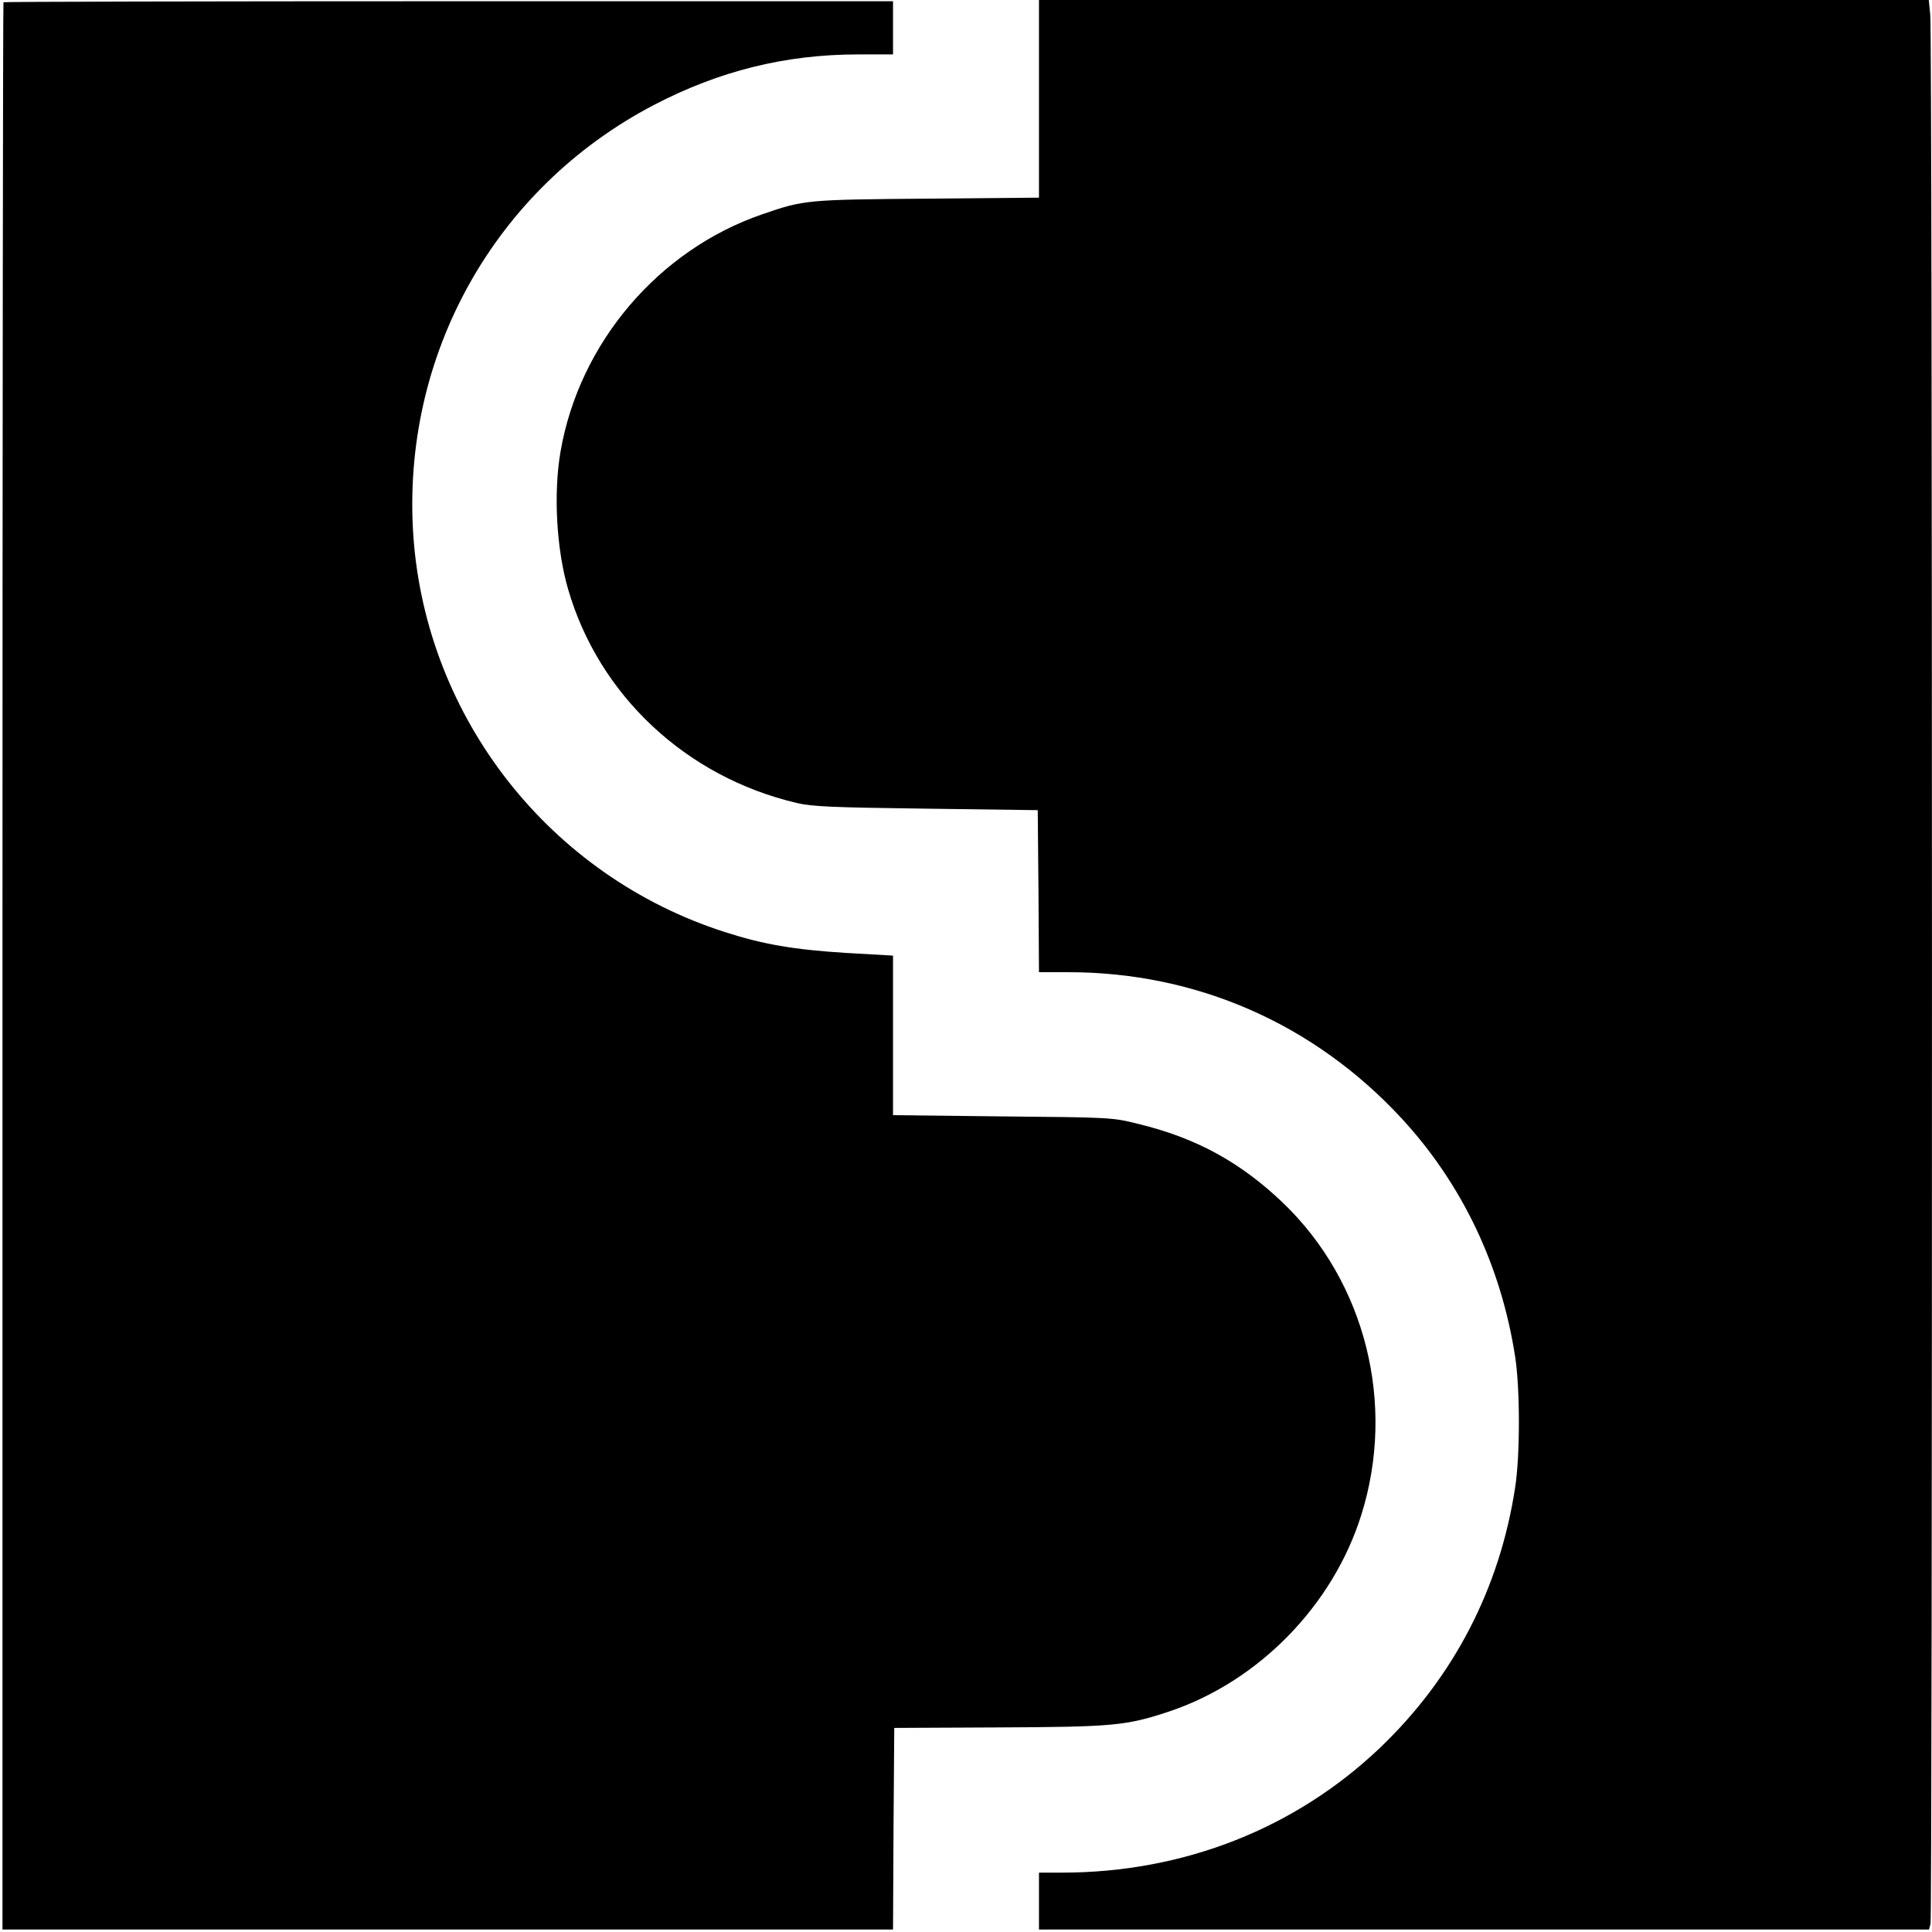<?xml version="1.0" standalone="no"?>
<!DOCTYPE svg PUBLIC "-//W3C//DTD SVG 20010904//EN"
 "http://www.w3.org/TR/2001/REC-SVG-20010904/DTD/svg10.dtd">
<svg version="1.0" xmlns="http://www.w3.org/2000/svg"
 width="781pt" height="781pt" viewBox="0 0 781 781"
 preserveAspectRatio="xMidYMid meet">
<g transform="translate(0,781) scale(0.1,-0.1)"
fill="#000000" stroke="none">
<path d="M14 7801 c-2 -2 -4 -1756 -4 -3898 l0 -3893 1800 0 1800 0 2 408 3
407 423 2 c463 2 515 7 687 64 362 121 663 428 778 795 141 448 17 942 -317
1262 -172 164 -350 262 -586 319 -103 26 -113 26 -547 30 l-443 5 0 322 0 323
-192 11 c-207 13 -332 34 -487 84 -707 226 -1208 863 -1260 1601 -50 729 328
1406 973 1743 263 137 531 204 824 204 l142 0 0 108 0 107 -1796 0 c-988 0
-1798 -2 -1800 -4z"/>
<path d="M4200 7411 l0 -400 -452 -4 c-488 -4 -498 -5 -666 -63 -420 -144
-740 -520 -816 -959 -29 -168 -17 -392 30 -555 124 -430 477 -761 925 -866 62
-15 146 -18 524 -23 l450 -6 3 -327 2 -328 118 0 c519 0 993 -208 1347 -590
245 -265 403 -596 460 -965 20 -129 20 -399 0 -527 -62 -409 -249 -769 -546
-1053 -343 -327 -795 -505 -1286 -505 l-93 0 0 -115 0 -115 1799 0 1799 0 6
23 c8 30 8 7639 -1 7717 l-6 60 -1798 0 -1799 0 0 -399z"/>
</g>
</svg>
